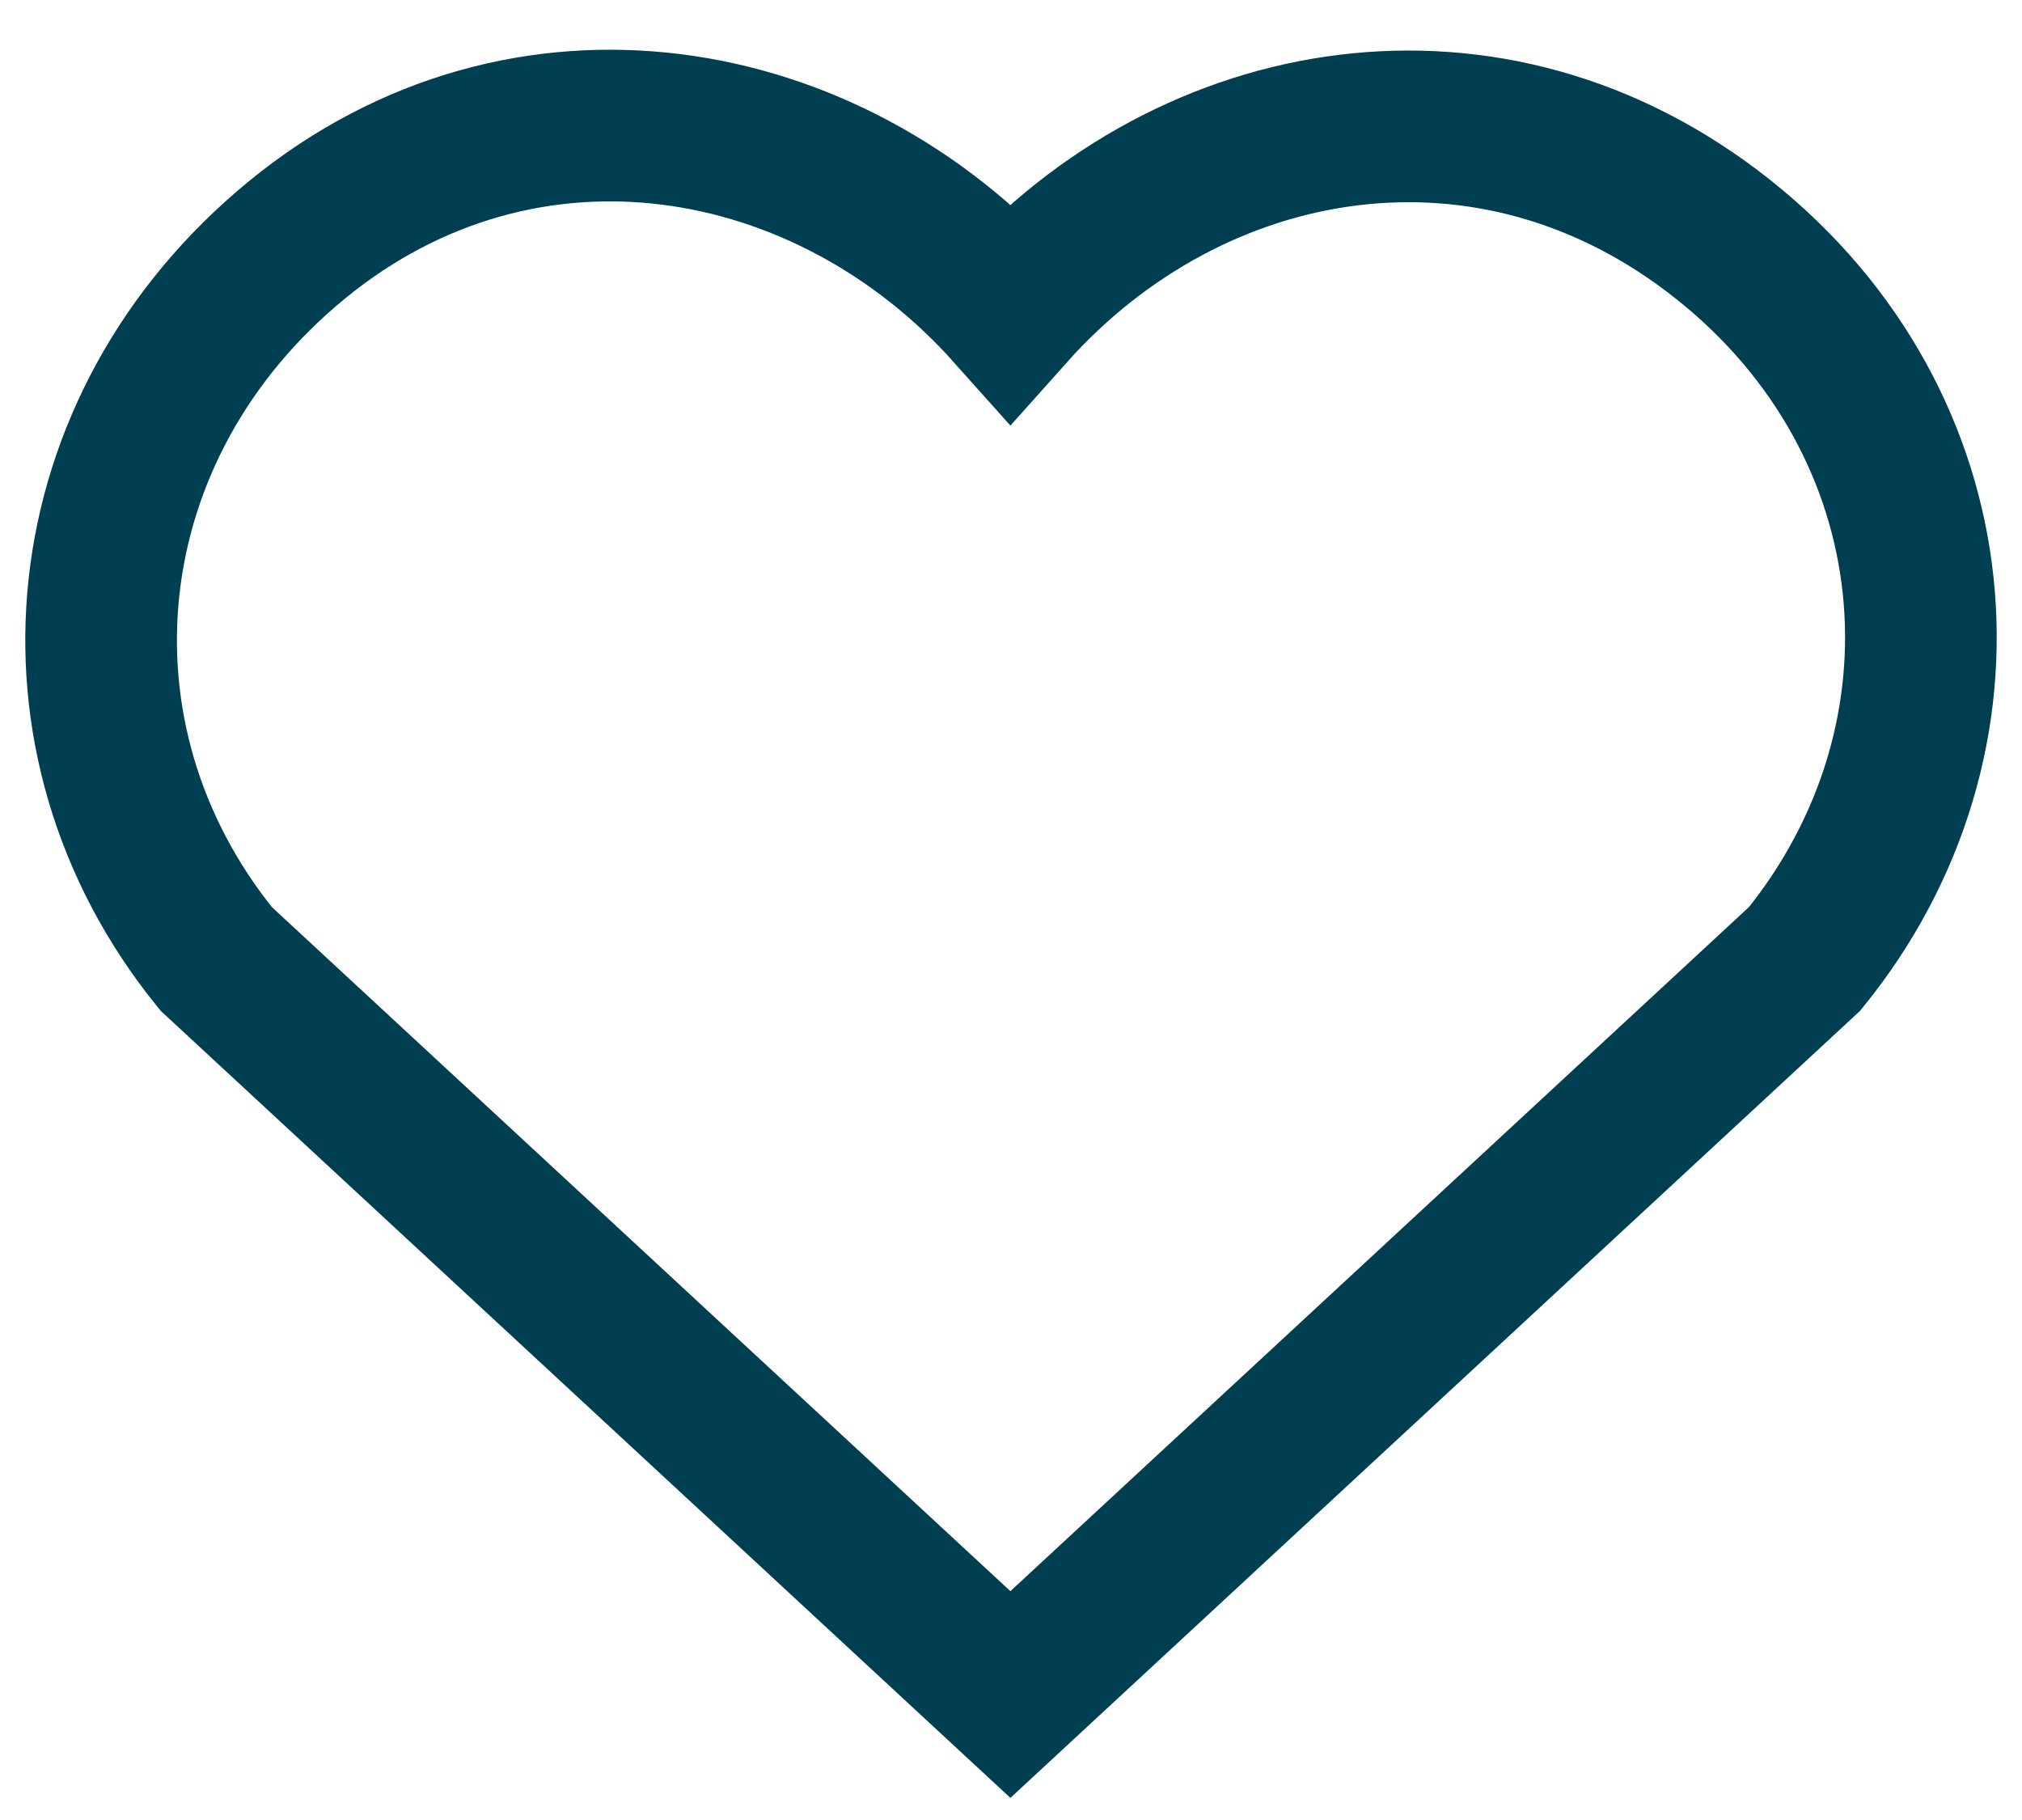 <svg width="20" height="18" viewBox="0 0 20 18" fill="none" xmlns="http://www.w3.org/2000/svg">
<path fill-rule="evenodd" clip-rule="evenodd" d="M9.994 3.083C8.194 1.068 5.194 0.526 2.939 2.371C0.685 4.216 0.367 7.301 2.138 9.483L9.994 16.759L17.85 9.483C19.62 7.301 19.342 4.196 17.048 2.371C14.755 0.545 11.793 1.068 9.994 3.083Z" stroke="#003E52" stroke-width="1.5" stroke-linecap="square"/>
</svg>
